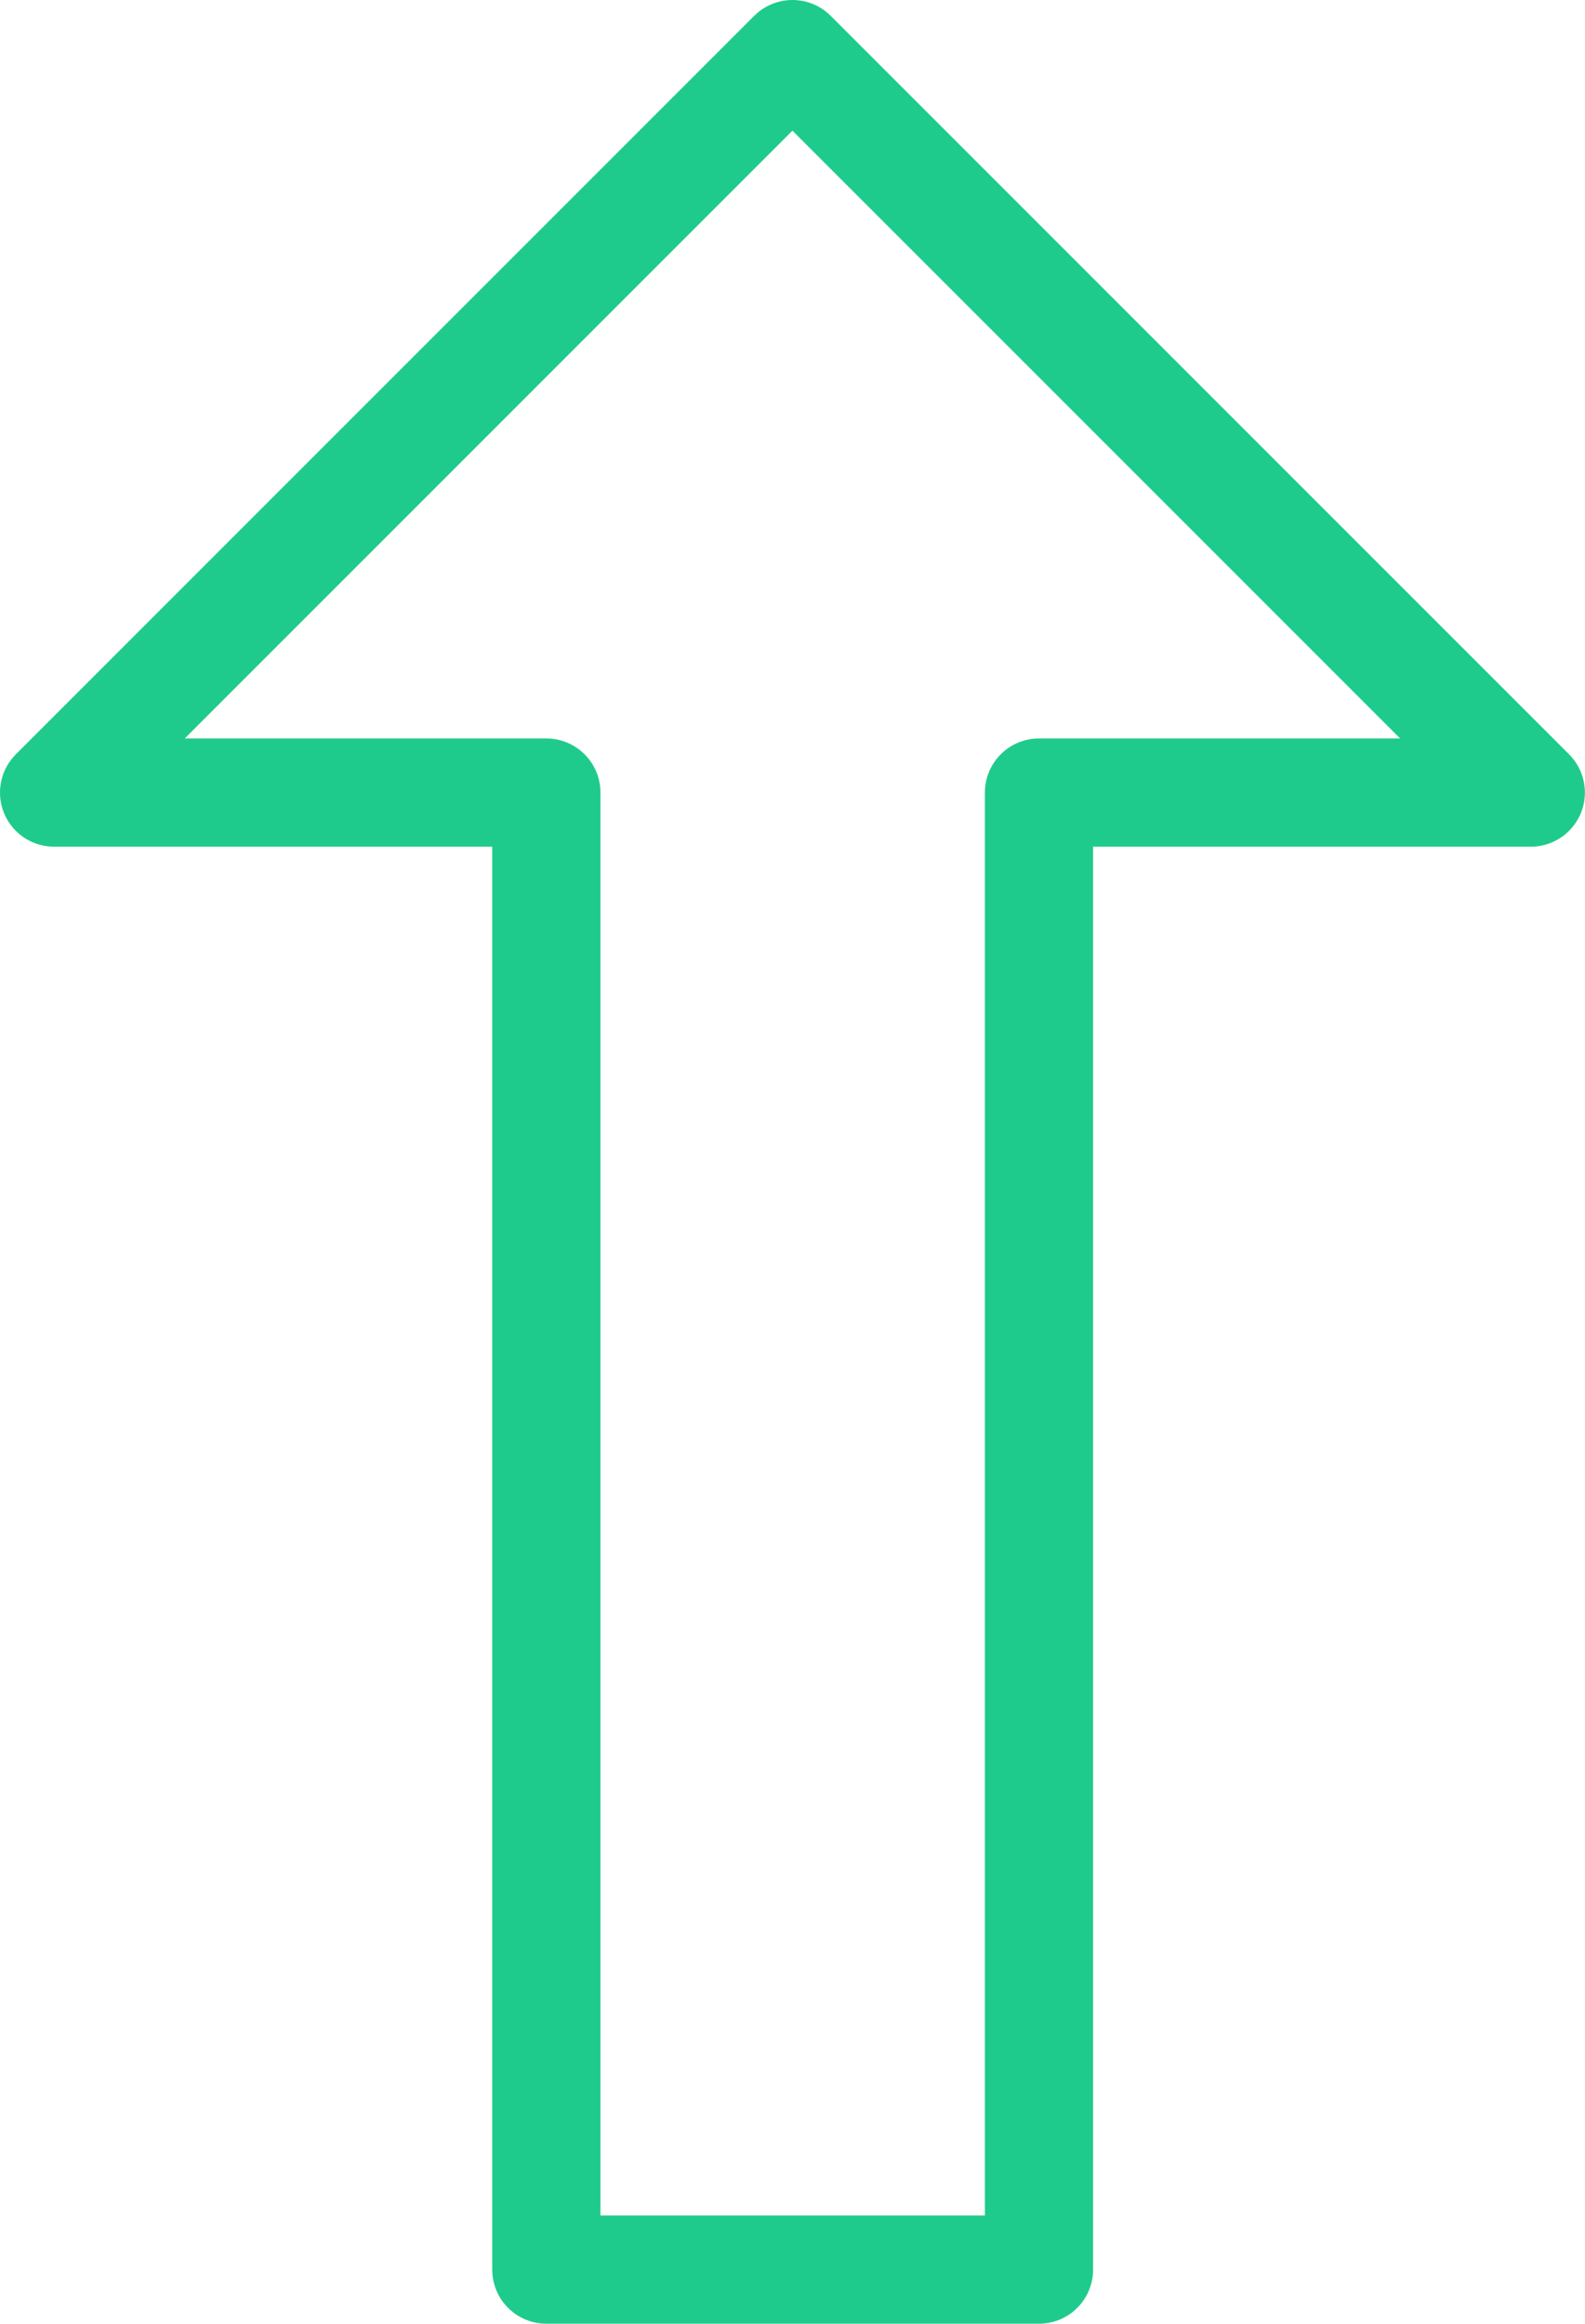 <svg xmlns="http://www.w3.org/2000/svg" width="14.645" height="21.467" viewBox="0 0 14.645 21.467">
  <g id="up-scrore-icon" transform="translate(598.322 -2.832)">
    <path id="arrow-down_24x24_3x" data-name="arrow-down(24x24)@3x" d="M12.822,3l6.822,6.822H15.1V23.467H10.548V9.822H6Z" transform="translate(-603.822 0.332)" fill="none" stroke="#1fcb8c" stroke-linecap="round" stroke-linejoin="round" stroke-miterlimit="10" stroke-width="1"/>
  </g>
</svg>
